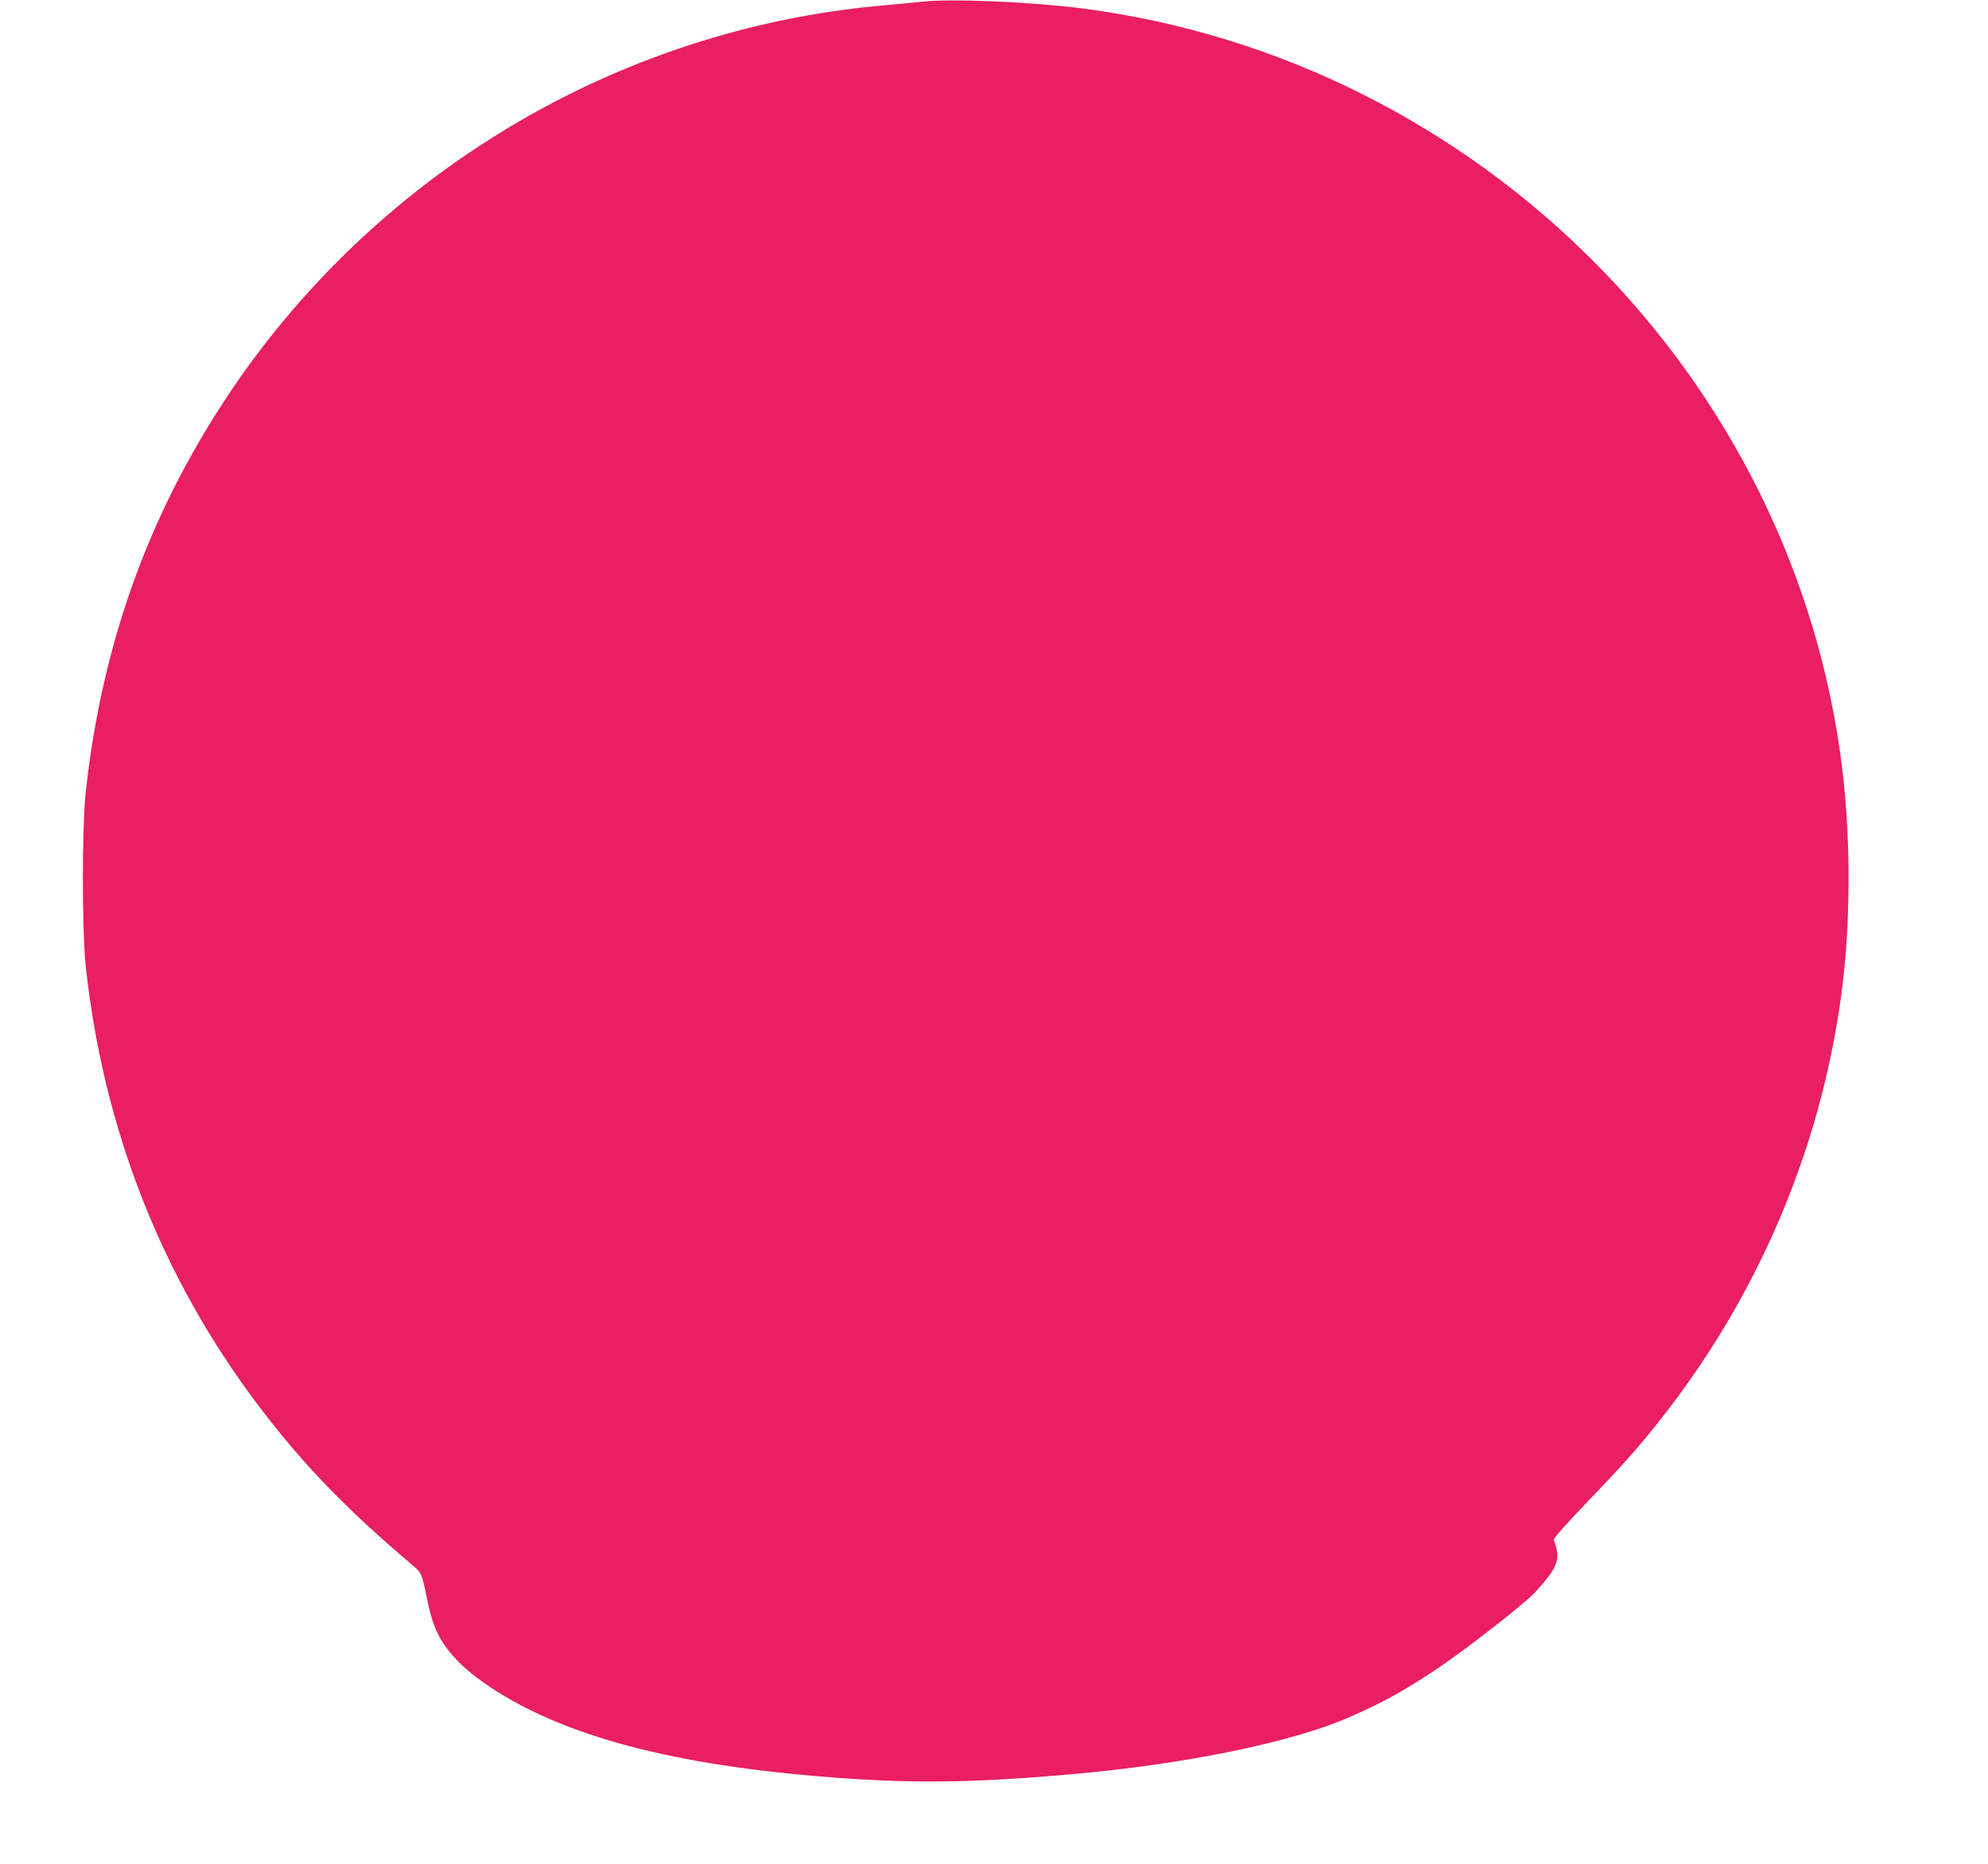 <?xml version="1.0" standalone="no"?>
<!DOCTYPE svg PUBLIC "-//W3C//DTD SVG 20010904//EN"
 "http://www.w3.org/TR/2001/REC-SVG-20010904/DTD/svg10.dtd">
<svg version="1.0" xmlns="http://www.w3.org/2000/svg"
 width="1280pt" height="1200pt" viewBox="0 0 1280 1200"
 preserveAspectRatio="xMidYMid meet">
<g transform="translate(0,1200) scale(0.1,-0.1)"
fill="#e91e63" stroke="none">
<path d="M5945 11990 c-44 -5 -161 -16 -260 -25 -1714 -151 -3281 -1089 -4233
-2534 -502 -763 -795 -1585 -899 -2521 -26 -236 -26 -902 0 -1140 114 -1040
486 -1988 1100 -2805 285 -380 569 -675 999 -1039 63 -53 63 -52 99 -226 28
-139 59 -219 116 -299 62 -86 137 -157 248 -235 459 -323 1150 -517 2135 -601
585 -50 979 -47 1640 11 739 64 1438 208 1805 371 215 95 346 167 555 307 185
123 572 425 637 497 147 163 164 211 117 334 -4 9 75 97 204 232 233 243 332
353 467 523 636 799 1042 1745 1179 2745 61 442 64 987 10 1445 -299 2534
-2335 4581 -4889 4915 -323 42 -844 65 -1030 45z"/>
</g>
</svg>
